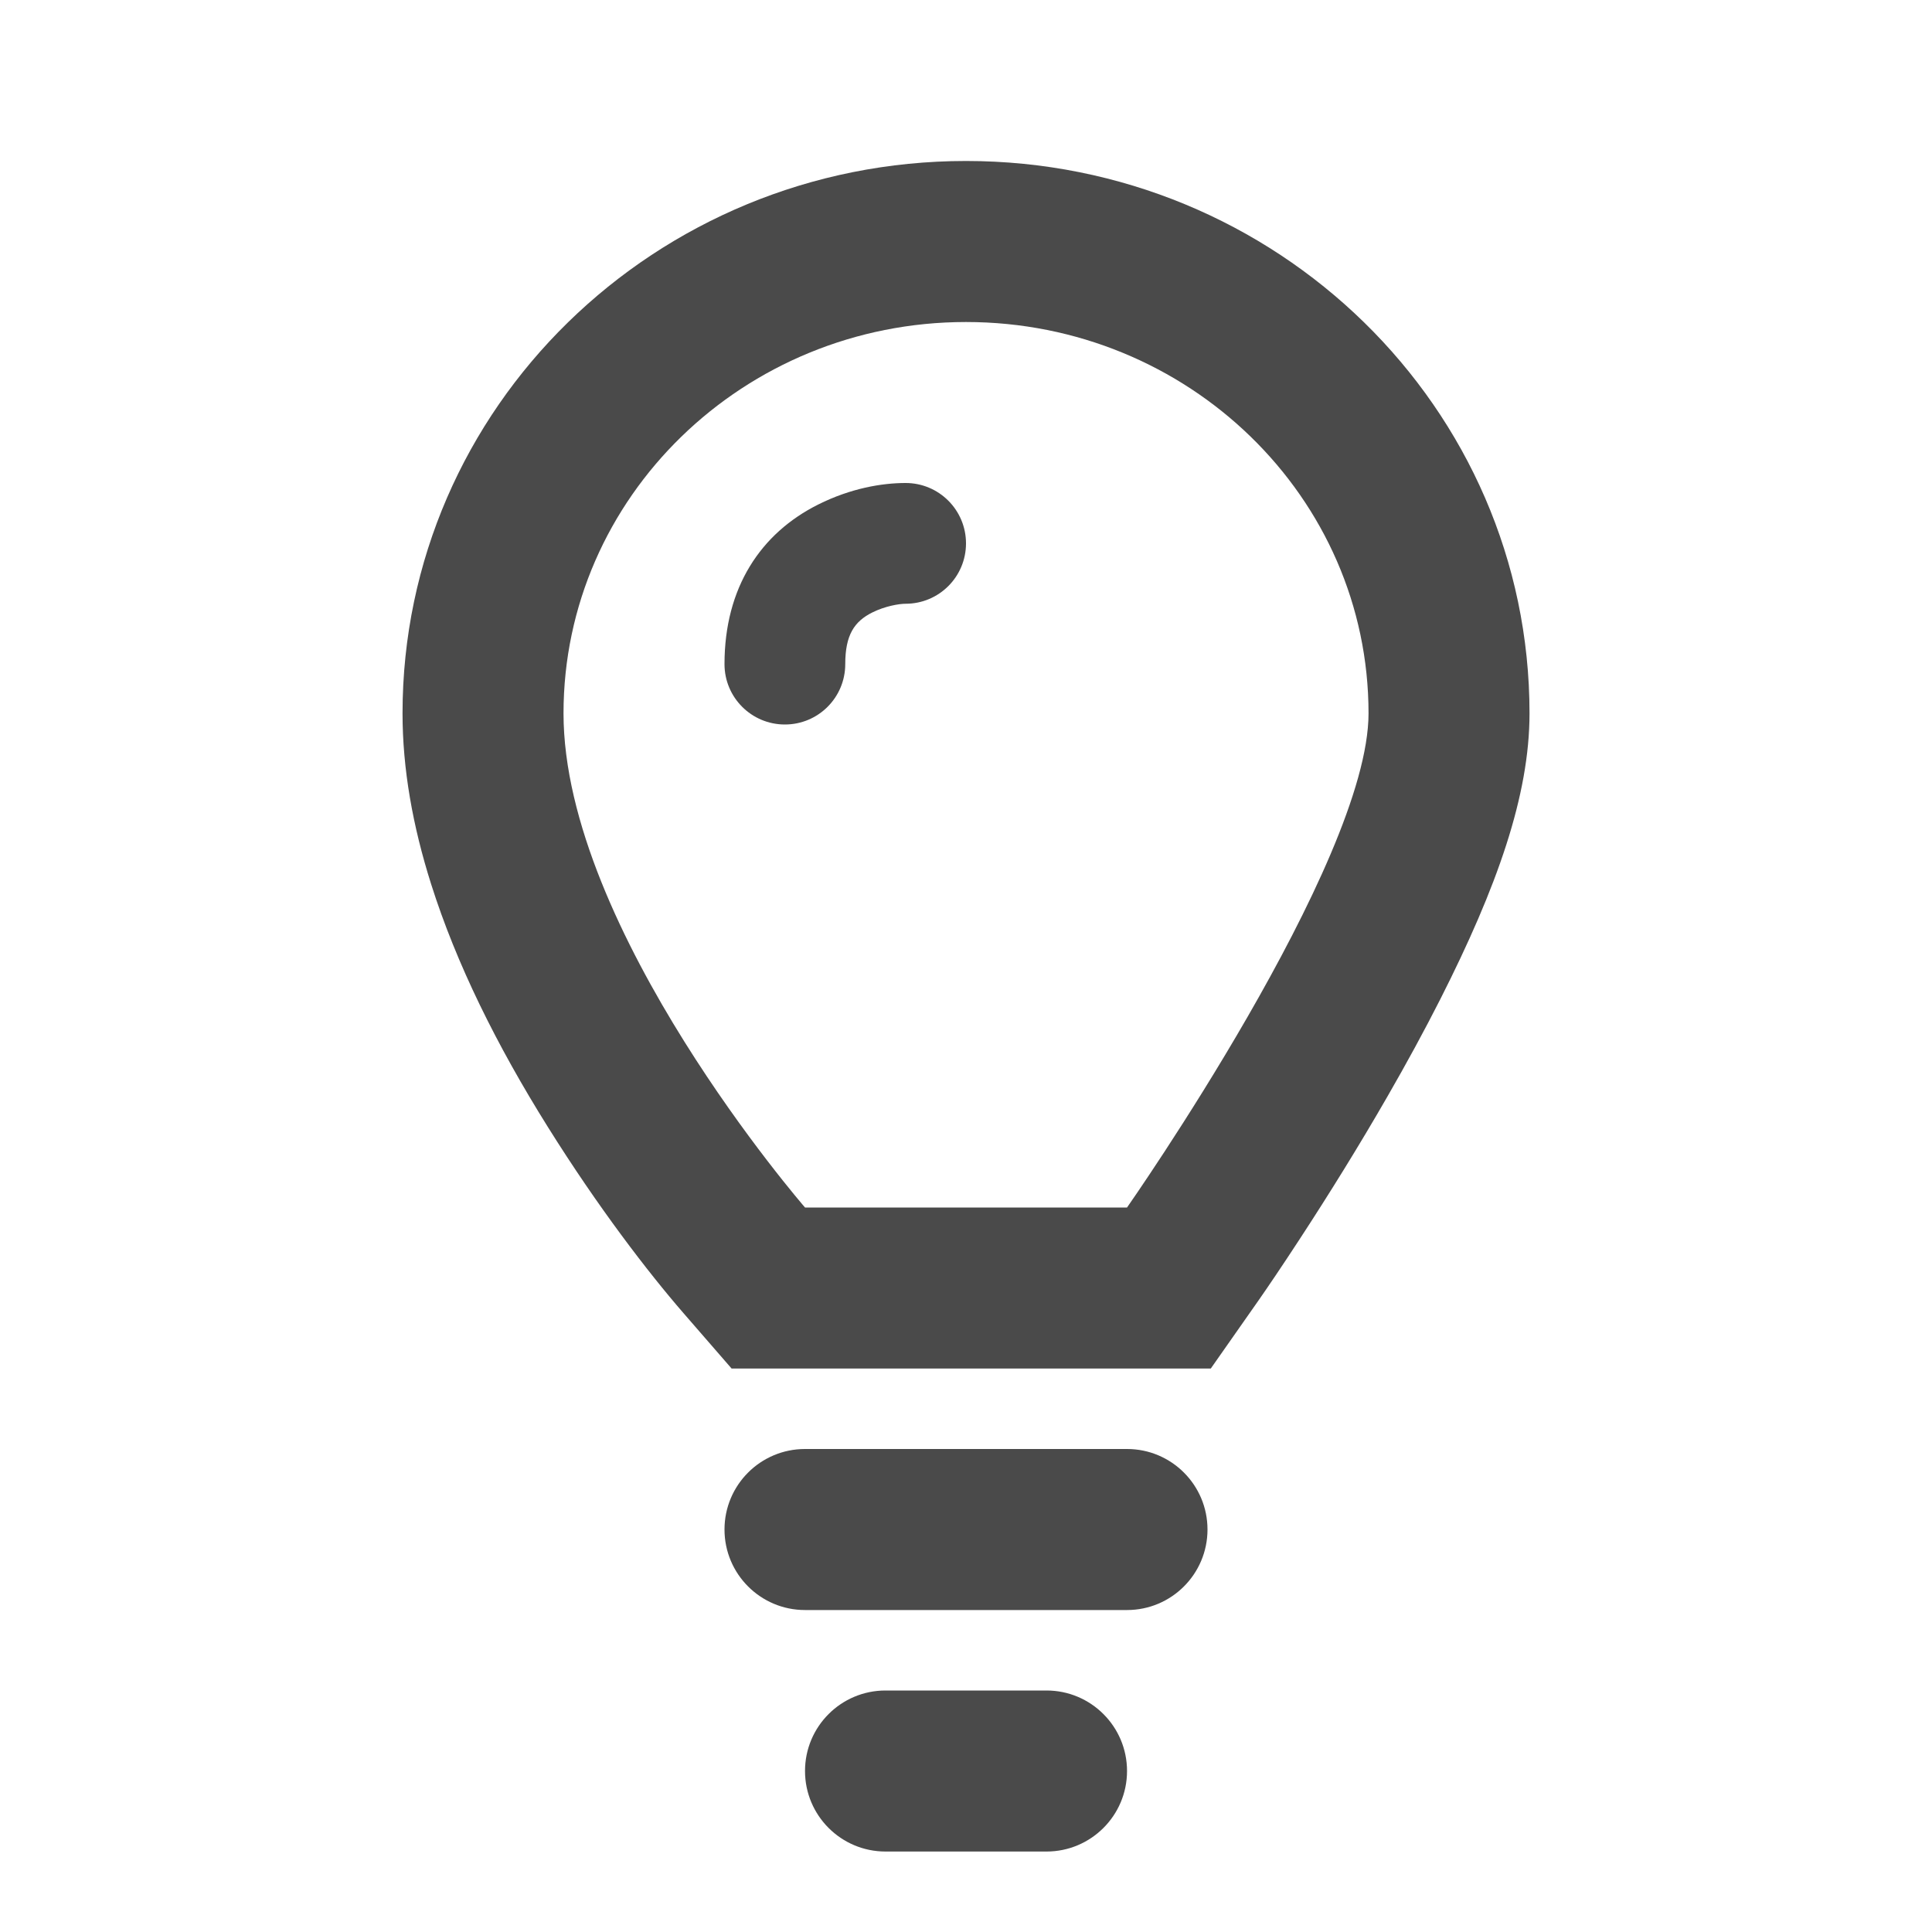 <?xml version="1.0" encoding="UTF-8"?>
<svg xmlns="http://www.w3.org/2000/svg" width="40" height="40" viewBox="0 0 40 40" fill="none">
  <path d="M23.334 25C23.334 25 28.334 17.863 28.334 14.769C28.334 10.294 24.602 6.667 20 6.667C15.398 6.667 11.667 10.294 11.667 14.769C11.667 19.243 16.667 25 16.667 25H23.334ZM23.334 28.334H16.667H15.147L14.15 27.186C13.421 26.346 12.383 24.997 11.341 23.33C10.283 21.639 9.45 19.959 8.926 18.305C8.543 17.095 8.334 15.917 8.334 14.769C8.334 8.432 13.578 3.333 20 3.333C26.423 3.333 31.667 8.432 31.667 14.769C31.667 16.467 30.997 18.364 29.819 20.689C29.488 21.342 29.12 22.017 28.722 22.708C28.141 23.717 27.523 24.714 26.905 25.66C26.533 26.23 26.239 26.662 26.064 26.913L25.068 28.334H23.334ZM16.667 33.334C15.746 33.334 15 32.587 15 31.667C15 30.746 15.746 30 16.667 30H23.334C24.254 30 25 30.746 25 31.667C25 32.587 24.254 33.334 23.334 33.334H16.667ZM18.334 38.334C17.413 38.334 16.667 37.587 16.667 36.667C16.667 35.746 17.413 35 18.334 35H21.667C22.587 35 23.334 35.746 23.334 36.667C23.334 37.587 22.587 38.334 21.667 38.334H18.334ZM18.75 10C18.261 10 17.615 10.108 16.941 10.445C15.75 11.04 15 12.165 15 13.75C15 14.441 15.56 15 16.25 15C16.941 15 17.5 14.441 17.5 13.75C17.5 13.147 17.687 12.867 18.059 12.681C18.323 12.549 18.614 12.5 18.75 12.5C19.441 12.5 20 11.941 20 11.25C20 10.56 19.441 10 18.75 10Z" fill="#4A4A4A"></path>
</svg>
